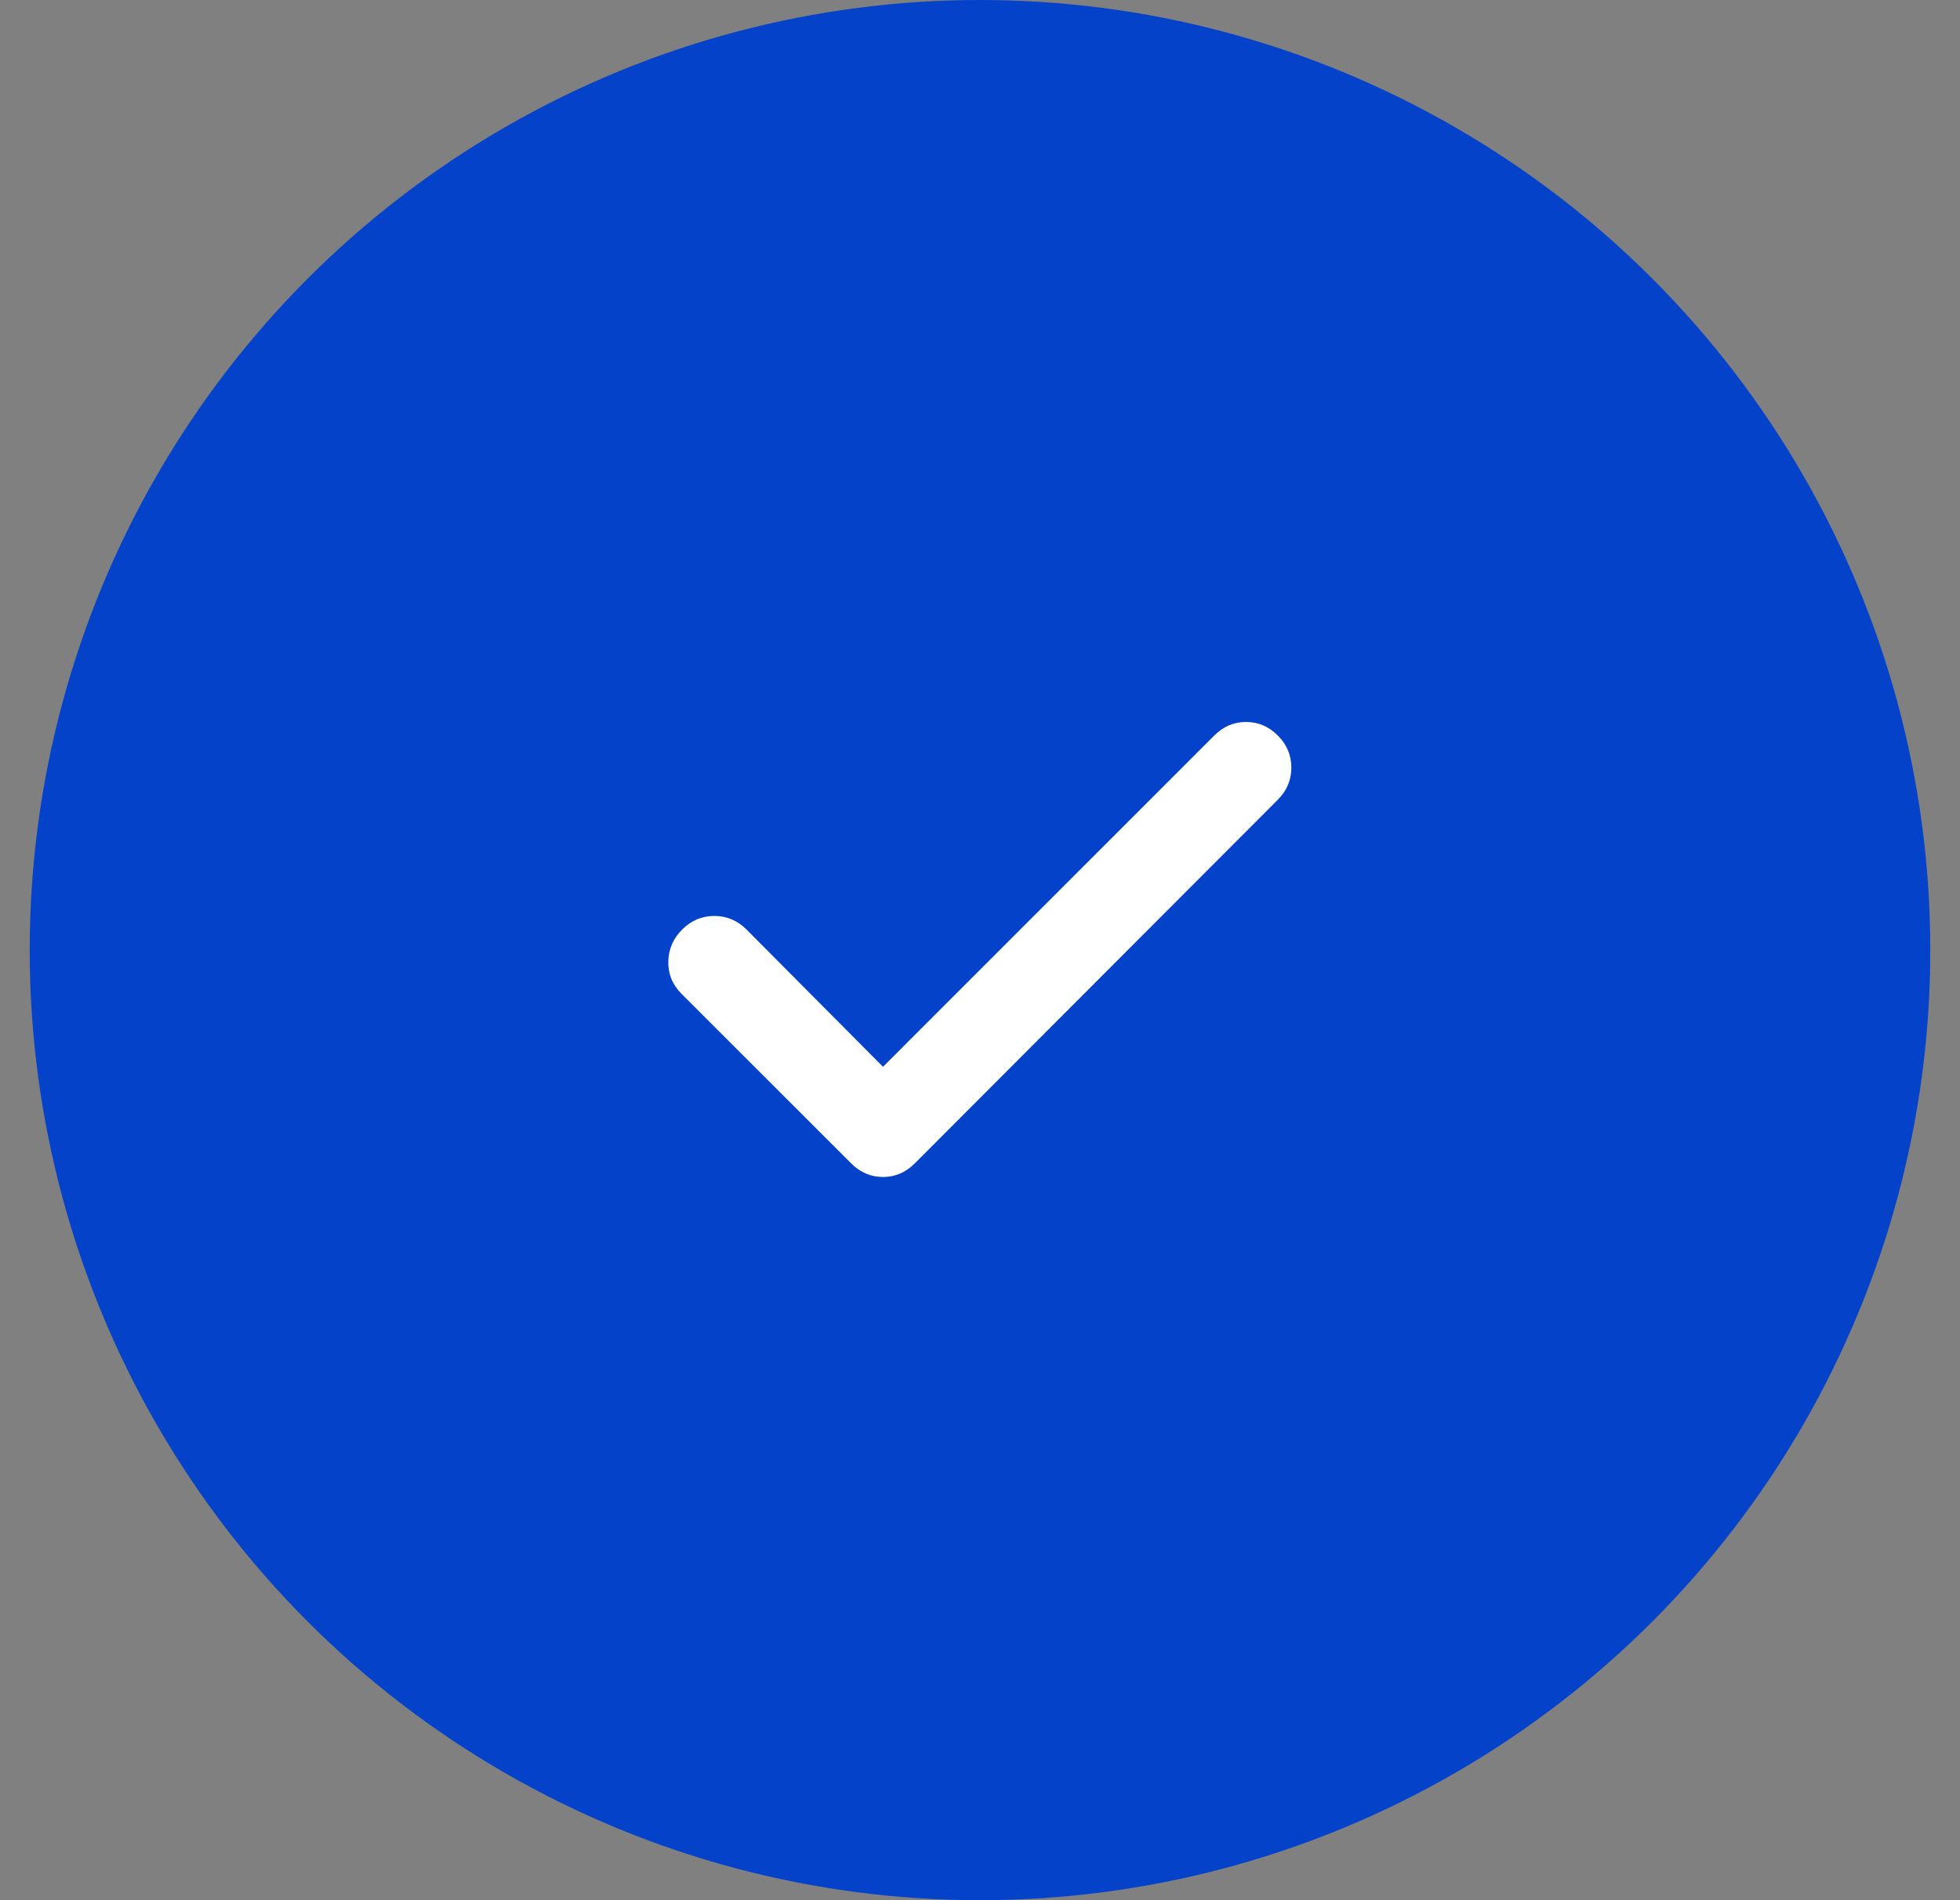 <svg xmlns="http://www.w3.org/2000/svg" width="33" height="32" viewBox="0 0 33 32" fill="none">
<rect x="0" y="0" width="33" height="32" fill="#808080" stroke="none"/>
<circle cx="16.5" cy="16" r="16" fill="#0442CA"/>
<path d="M14.867 17.965L20.445 12.386C20.597 12.234 20.775 12.158 20.979 12.158C21.184 12.158 21.362 12.234 21.514 12.386C21.666 12.538 21.742 12.719 21.742 12.927C21.742 13.136 21.666 13.316 21.514 13.468L15.401 19.593C15.249 19.745 15.071 19.821 14.867 19.821C14.662 19.821 14.484 19.745 14.332 19.593L11.473 16.735C11.322 16.583 11.248 16.402 11.252 16.194C11.256 15.985 11.334 15.805 11.486 15.653C11.638 15.501 11.818 15.425 12.027 15.425C12.236 15.425 12.416 15.501 12.568 15.653L14.867 17.965Z" fill="white"/>
</svg>